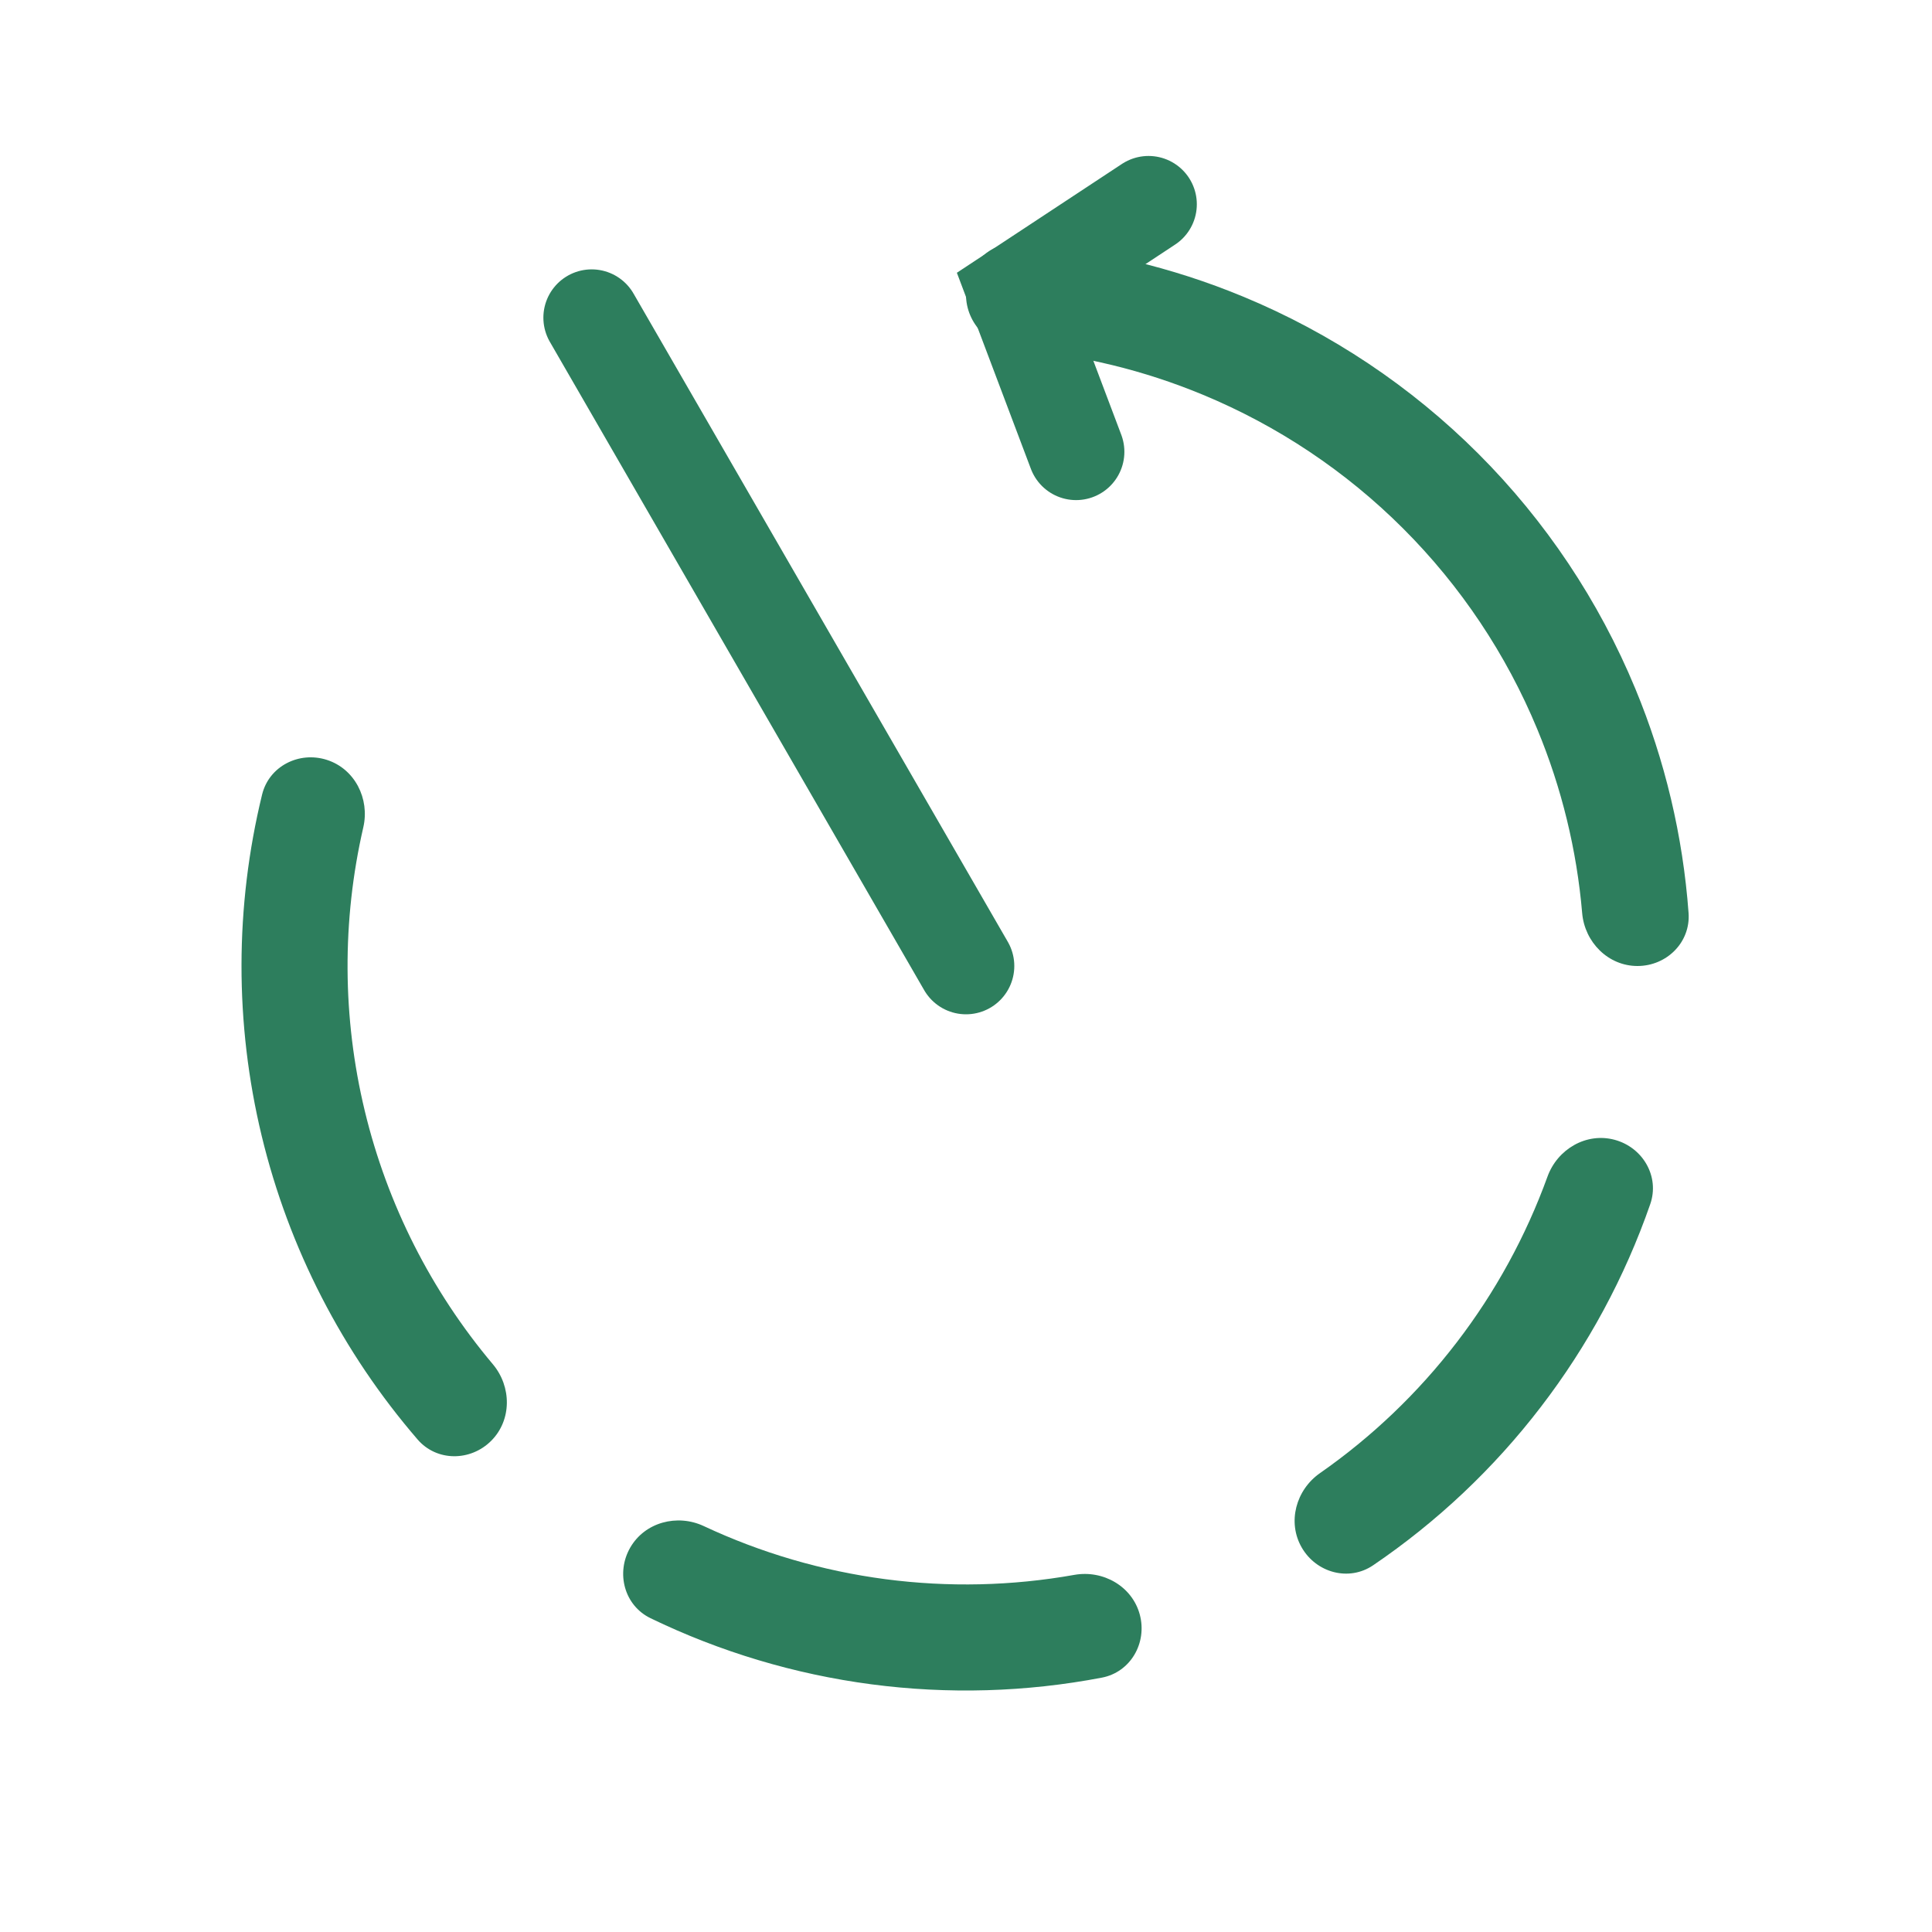 <svg width="40" height="40" viewBox="0 0 40 40" fill="none" xmlns="http://www.w3.org/2000/svg">
<g clip-path="url(#clip0_1641_491)">
<path d="M20 6.098C20 5.492 20.492 4.996 21.097 5.04C22.691 5.157 24.259 5.528 25.74 6.142C27.56 6.896 29.214 8.001 30.607 9.393C32 10.786 33.104 12.44 33.858 14.26C34.472 15.741 34.843 17.309 34.96 18.903C35.004 19.508 34.508 20 33.902 20V20C33.296 20 32.809 19.508 32.757 18.904C32.645 17.598 32.333 16.315 31.829 15.1C31.186 13.547 30.243 12.135 29.054 10.946C27.865 9.757 26.453 8.814 24.9 8.171C23.685 7.667 22.402 7.355 21.097 7.243C20.492 7.191 20 6.704 20 6.098V6.098Z" fill="#2D7E5D"/>
<path d="M33.428 23.598C34.014 23.755 34.366 24.359 34.166 24.932C33.641 26.441 32.876 27.86 31.9 29.131C30.924 30.404 29.752 31.509 28.43 32.407C27.928 32.748 27.254 32.565 26.951 32.04V32.04C26.648 31.515 26.831 30.847 27.328 30.5C28.403 29.75 29.358 28.838 30.158 27.795C30.959 26.752 31.592 25.593 32.039 24.361C32.245 23.791 32.843 23.441 33.428 23.598V23.598Z" fill="#2D7E5D"/>
<path d="M23.598 33.428C23.755 34.014 23.408 34.62 22.812 34.734C21.242 35.034 19.632 35.081 18.042 34.872C16.453 34.663 14.909 34.2 13.47 33.504C12.924 33.24 12.746 32.565 13.049 32.04V32.04C13.352 31.515 14.022 31.339 14.571 31.596C15.758 32.152 17.025 32.523 18.329 32.695C19.632 32.866 20.952 32.836 22.243 32.606C22.84 32.5 23.441 32.843 23.598 33.428V33.428Z" fill="#2D7E5D"/>
<path d="M10.17 29.83C9.741 30.259 9.042 30.262 8.646 29.803C7.089 27.998 5.98 25.845 5.418 23.517C4.857 21.19 4.862 18.768 5.426 16.452C5.569 15.863 6.192 15.547 6.769 15.733V15.733C7.346 15.919 7.658 16.537 7.522 17.128C7.078 19.057 7.086 21.068 7.553 23.003C8.019 24.937 8.929 26.731 10.204 28.245C10.594 28.709 10.598 29.401 10.17 29.83V29.83Z" fill="#2D7E5D"/>
<path d="M12.25 6.577L20 20" stroke="#2D7E5D" stroke-width="2" stroke-linecap="round"/>
<path d="M22.279 9.354L21.029 6.042L23.779 4.229" stroke="#2D7E5D" stroke-width="2" stroke-linecap="round"/>
</g>
<defs>
<clipPath id="clip0_1641_491">
<rect width="40" height="40" fill="white"/>
</clipPath>
</defs>
</svg>
